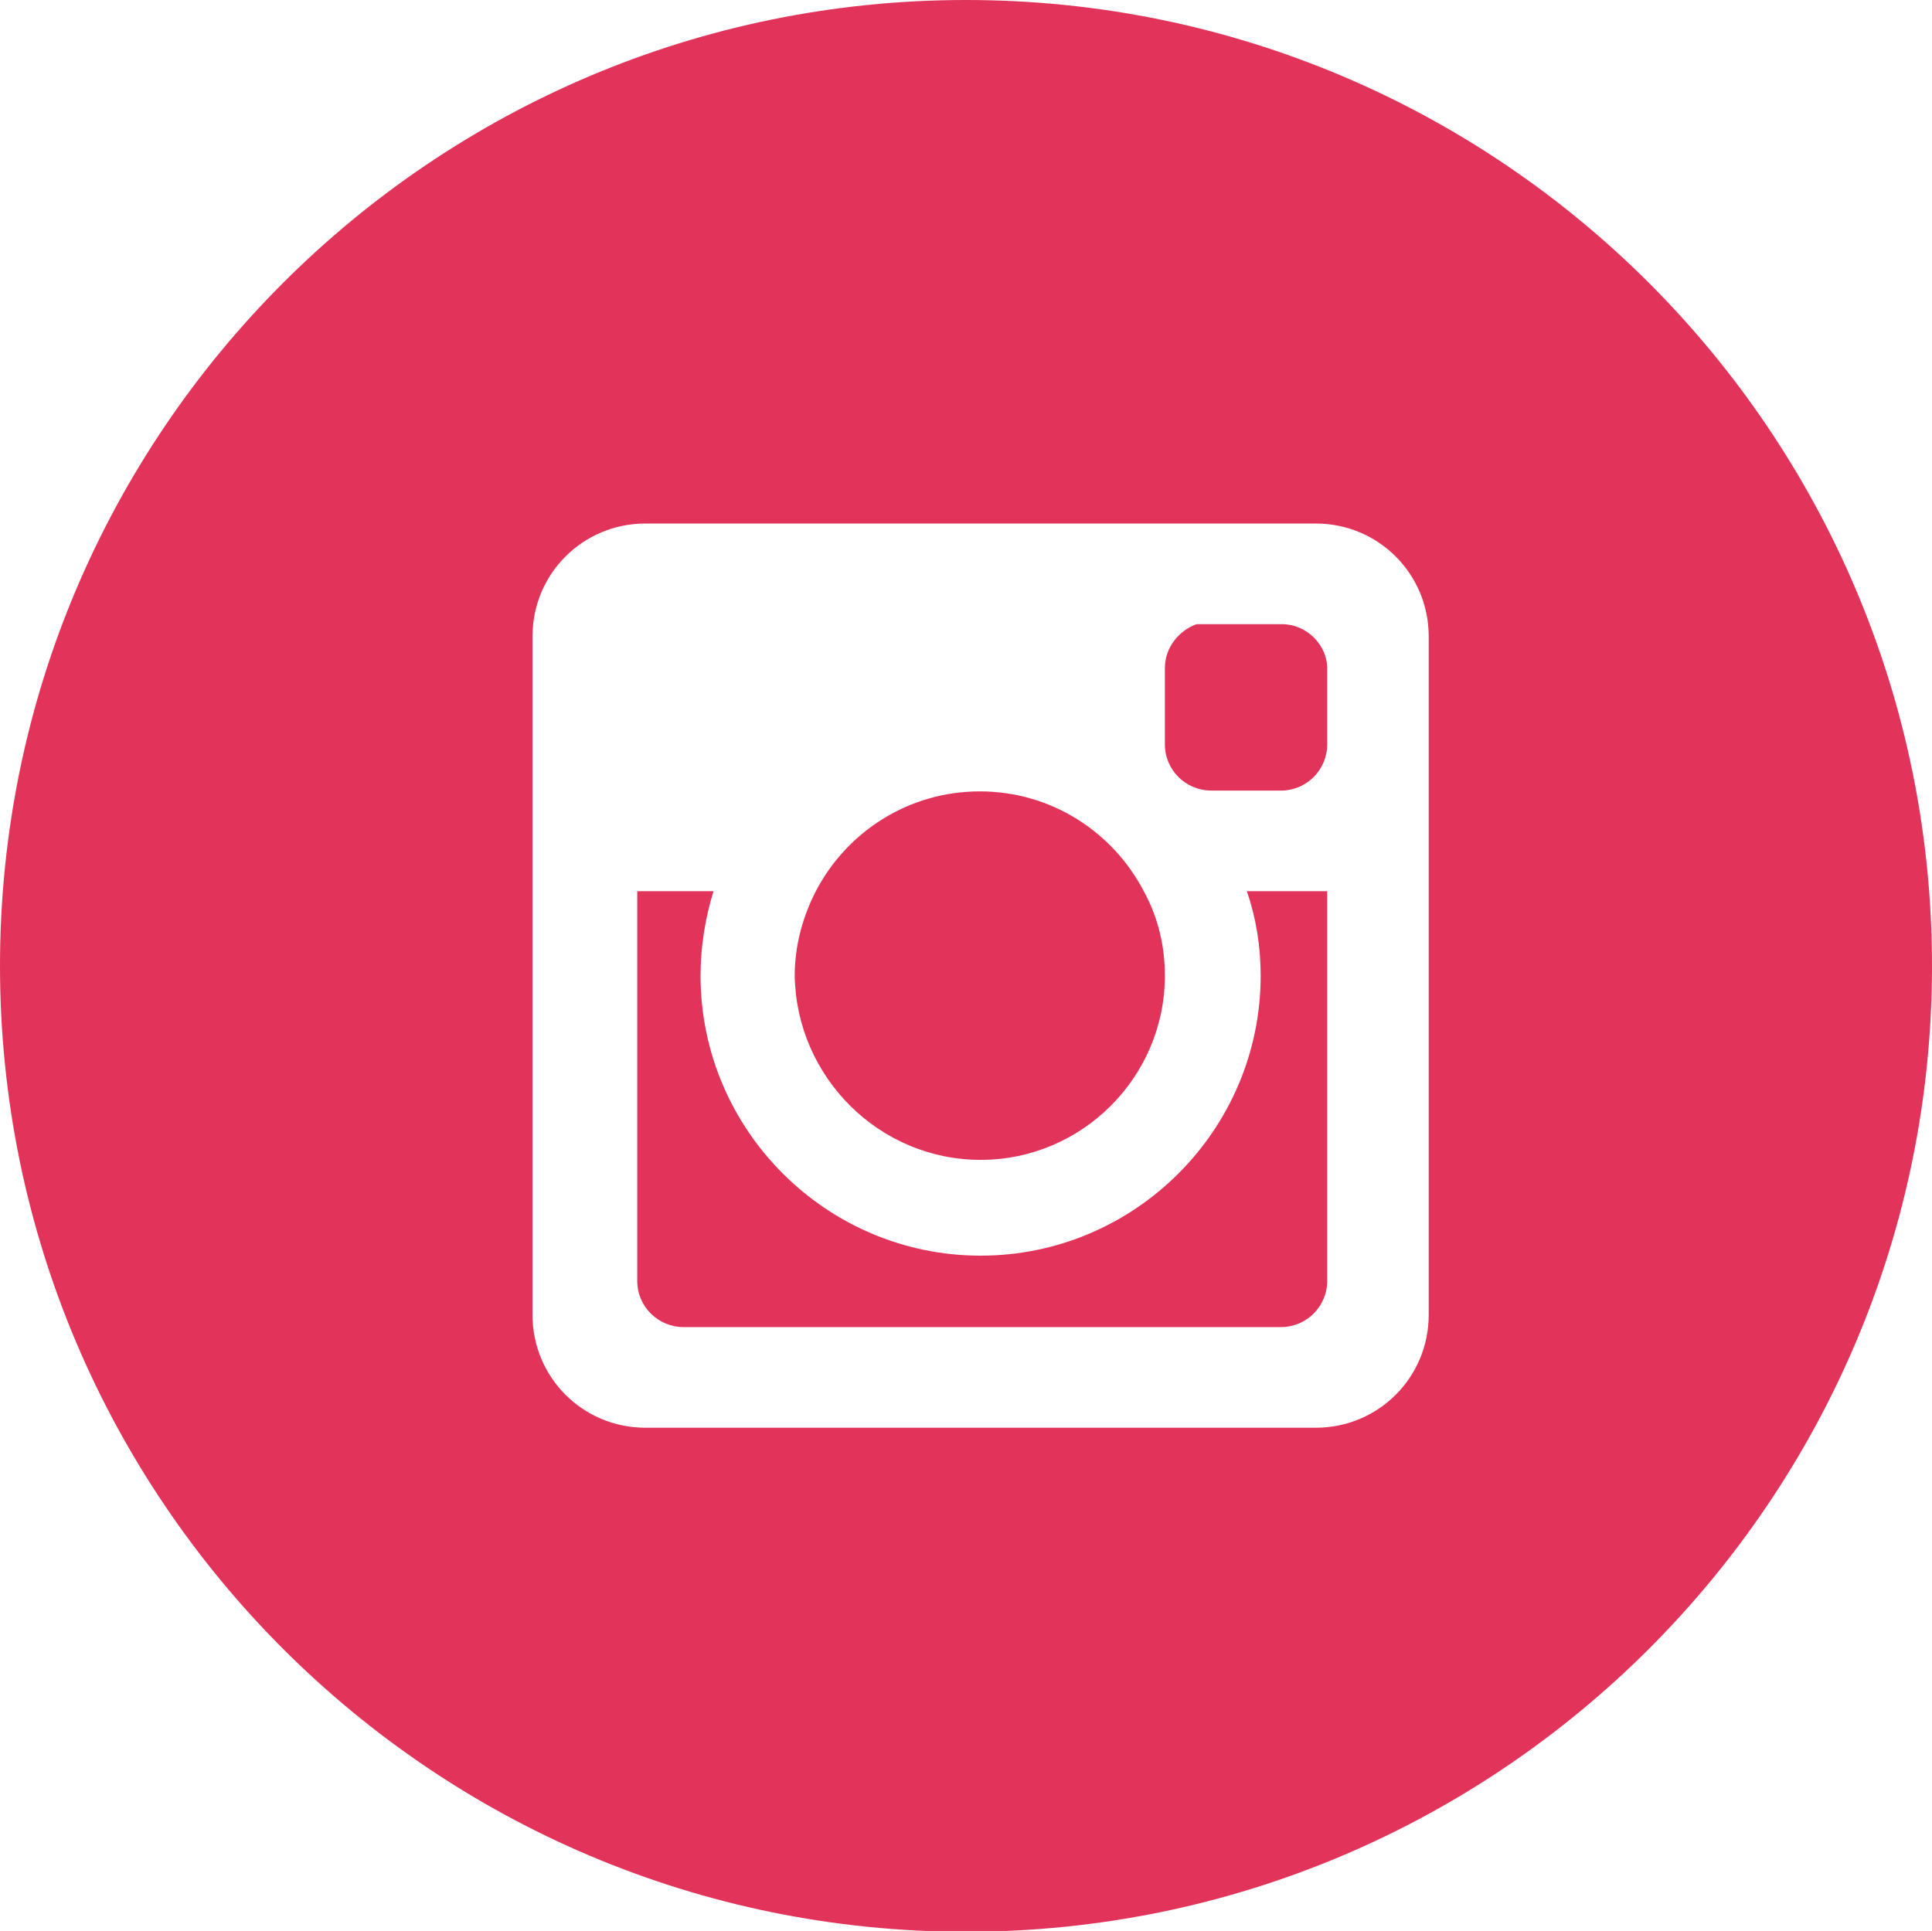 <svg id="レイヤー_1" xmlns="http://www.w3.org/2000/svg" width="238" height="237.9" viewBox="0 0 238 237.9"><style>.st0{fill:#e2345a}</style><path class="st0" d="M155.3 120.2c0 19-15.5 34.5-34.5 34.5s-34.5-15.5-34.5-34.5c0-3.6.6-7.2 1.6-10.4h-9.4v48c0 3.2 2.6 5.7 5.7 5.7h73.6c3.2 0 5.7-2.6 5.7-5.7v-48h-9.9c1.1 3.2 1.7 6.7 1.7 10.4z"/><path class="st0" d="M120.8 142.9c12.5 0 22.7-10.2 22.7-22.7 0-3.8-.9-7.3-2.6-10.4-3.8-7.3-11.4-12.3-20.2-12.3-8.8 0-16.4 5-20.2 12.3-1.6 3.1-2.6 6.7-2.6 10.4.2 12.5 10.4 22.7 22.9 22.7z"/><path class="st0" d="M119 0C53.3 0 0 53.3 0 119s53.3 119 119 119 119-53.3 119-119S184.7 0 119 0zm57 162c0 7.7-6.2 13.9-13.9 13.9H79.5c-7.7 0-13.9-6.2-13.9-13.9V78.4c0-7.7 6.2-13.9 13.9-13.9h82.6c7.7 0 13.9 6.2 13.9 13.9V162z"/><path class="st0" d="M157.9 76.9h-10.5c-2.2.8-3.9 2.9-3.9 5.4v9.4c0 3.2 2.6 5.7 5.7 5.7h8.6c3.2 0 5.7-2.6 5.7-5.7v-9.1c.1-3.1-2.5-5.7-5.6-5.7z"/></svg>